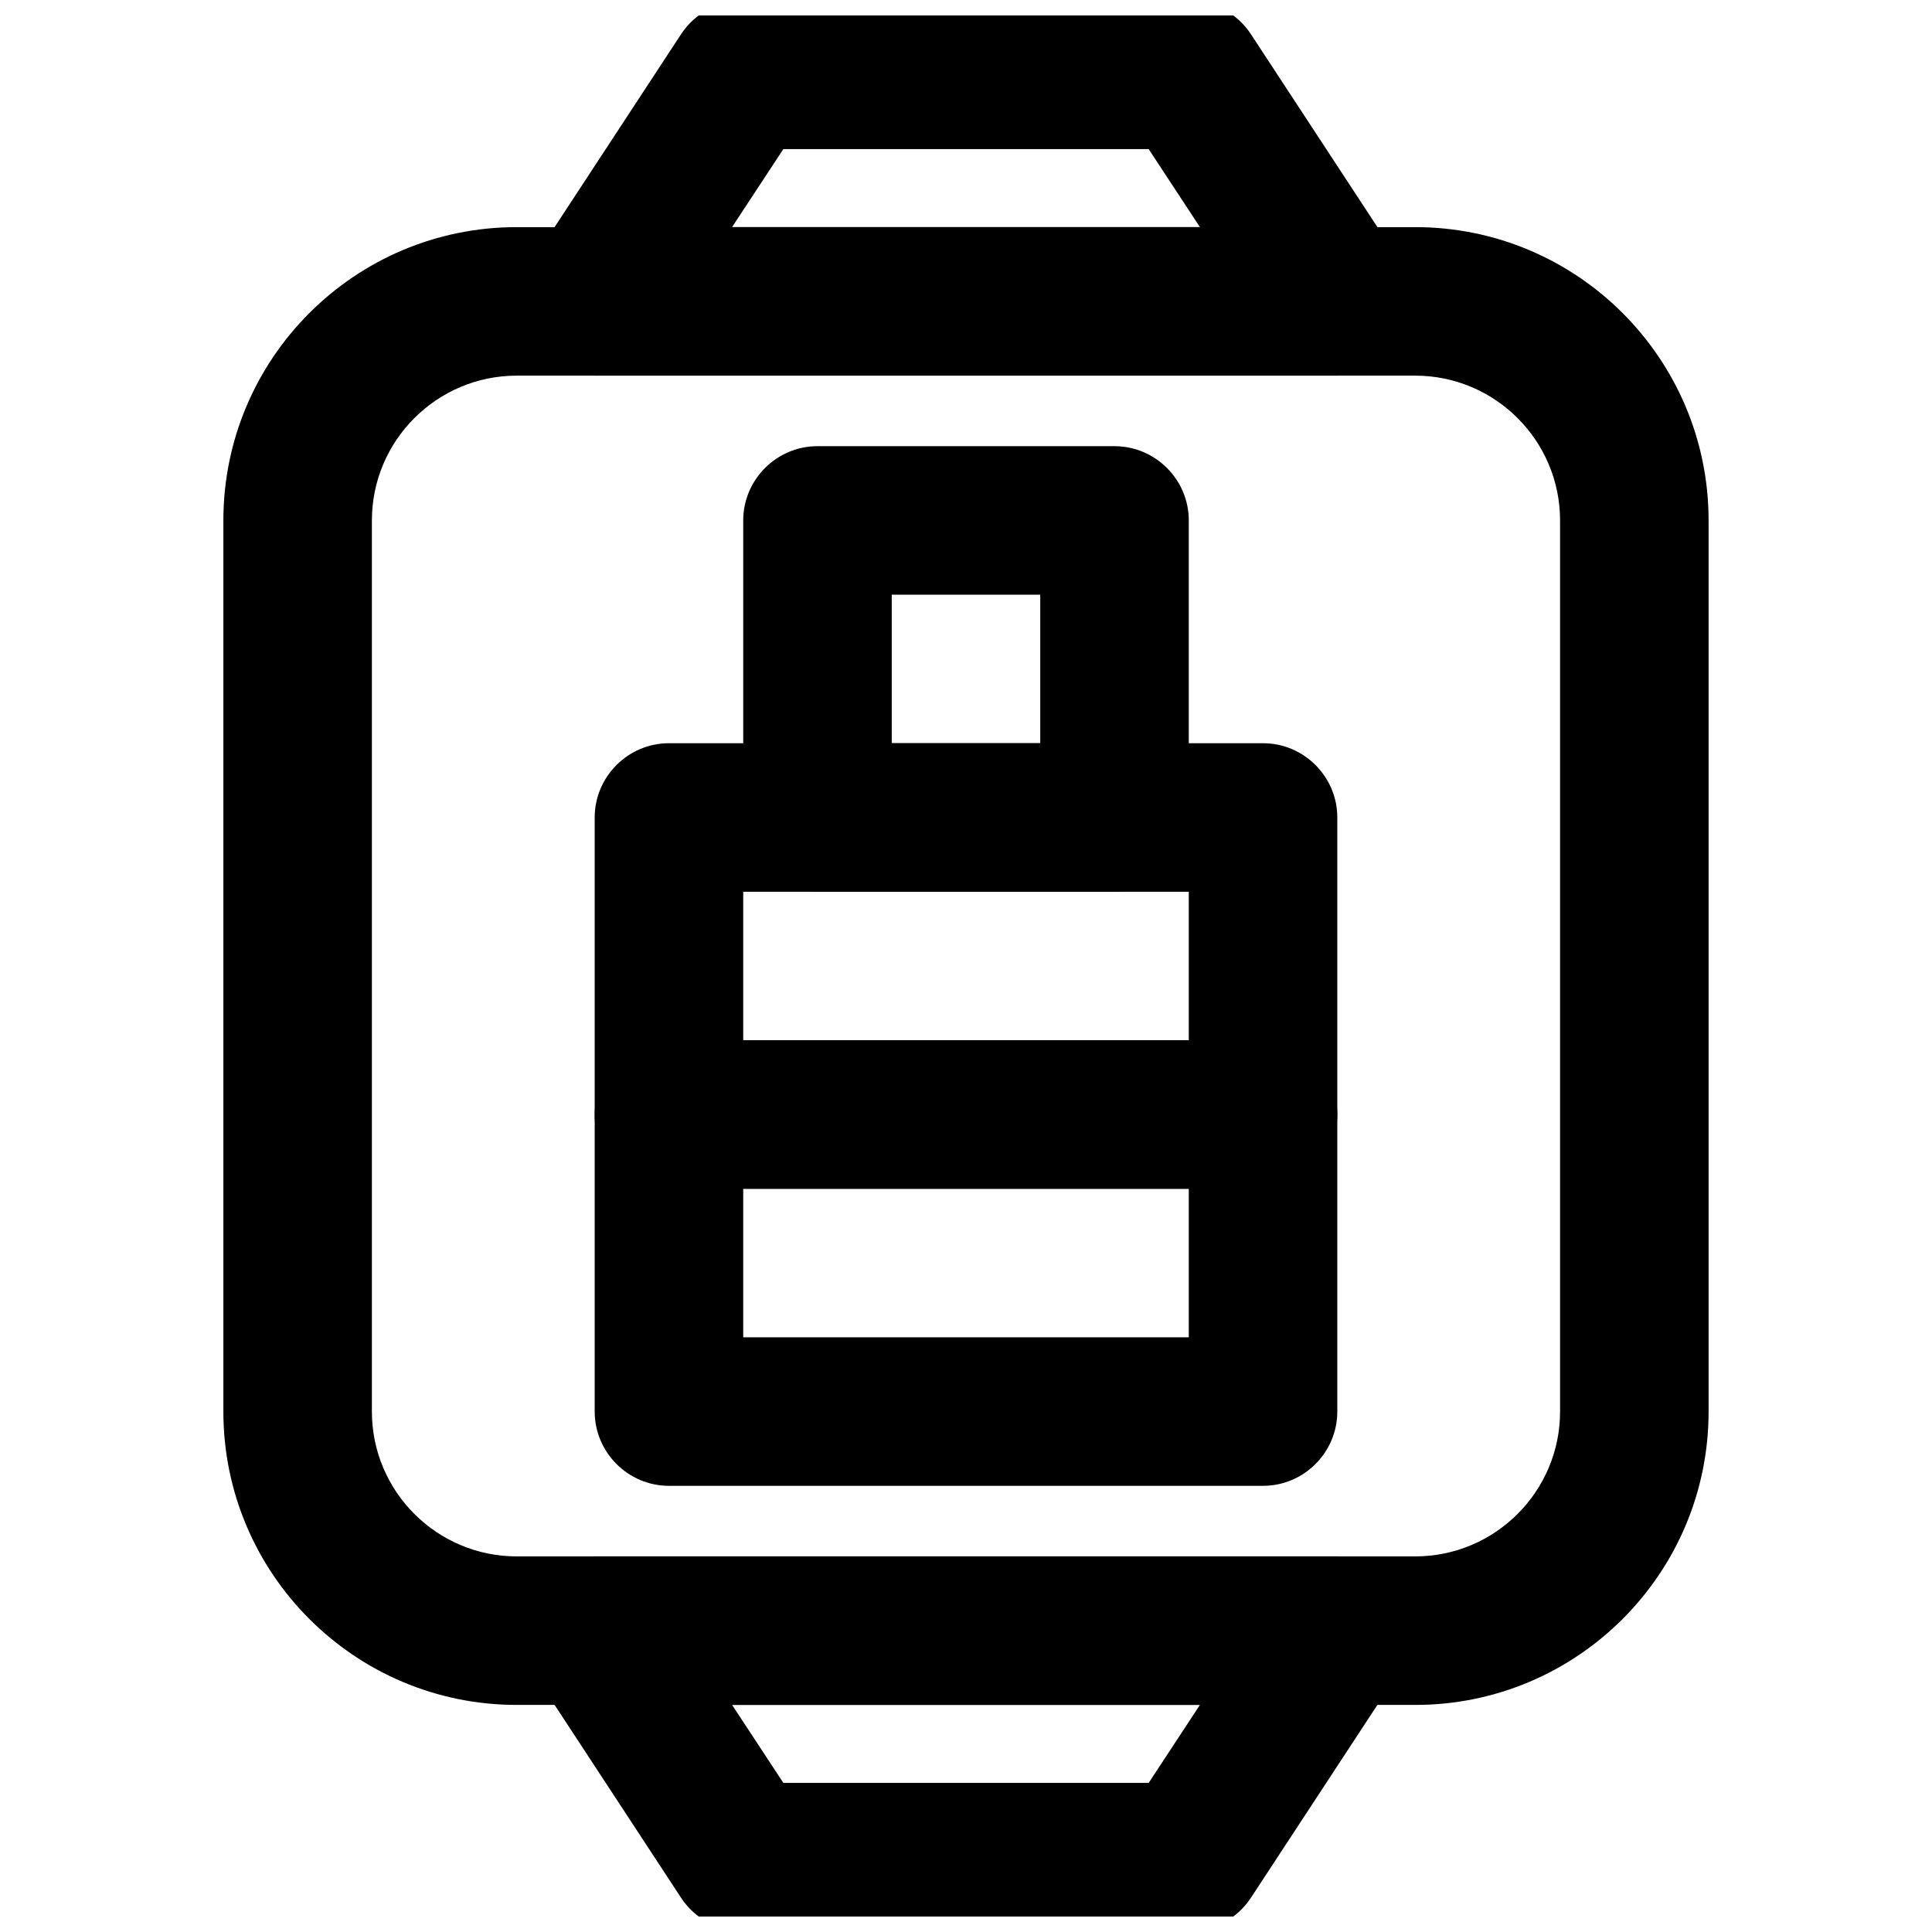<?xml version="1.0" encoding="UTF-8"?>
<!-- Uploaded to: ICON Repo, www.iconrepo.com, Generator: ICON Repo Mixer Tools -->
<svg width="800px" height="800px" version="1.1" viewBox="144 144 512 512" xmlns="http://www.w3.org/2000/svg">
 <defs>
  <clipPath id="b">
   <path d="m281 148.09h238v95.906h-238z"/>
  </clipPath>
  <clipPath id="a">
   <path d="m281 556h238v95.902h-238z"/>
  </clipPath>
 </defs>
 <g clip-path="url(#b)">
  <path d="m498.4 243.54h-196.8c-7.184 0-13.875-3.938-17.32-10.332-3.445-6.394-3.148-14.07 0.887-20.172l39.359-60.023c3.641-5.512 9.84-8.855 16.434-8.855h118.08c6.594 0 12.793 3.344 16.434 8.855l39.359 60.023c3.938 6.004 4.328 13.777 0.887 20.172-3.445 6.394-10.137 10.332-17.32 10.332zm-160.39-39.359h123.98l-13.578-20.664h-96.824z"/>
 </g>
 <g clip-path="url(#a)">
  <path d="m459.04 655.84h-118.08c-6.594 0-12.793-3.344-16.434-8.855l-39.359-60.023c-3.938-6.004-4.328-13.777-0.887-20.172 3.445-6.398 10.137-10.336 17.32-10.336h196.8c7.184 0 13.875 3.938 17.32 10.332 3.445 6.394 3.148 14.07-0.887 20.172l-39.359 60.023c-3.641 5.512-9.84 8.859-16.434 8.859zm-107.45-39.359h96.824l13.578-20.664h-123.98z"/>
 </g>
 <path d="m519.06 595.82h-238.13c-42.902 0-77.734-34.832-77.734-77.734v-236.16c0-42.902 34.832-77.734 77.734-77.734h238.13c42.902 0 77.734 34.832 77.734 77.734v236.16c0.004 42.902-34.832 77.738-77.734 77.738zm-238.13-352.27c-21.156 0-38.375 17.219-38.375 38.375v236.16c0 21.156 17.219 38.375 38.375 38.375h238.13c21.156 0 38.375-17.219 38.375-38.375v-236.16c0-21.156-17.219-38.375-38.375-38.375z"/>
 <path d="m478.72 459.04h-157.44c-10.824 0-19.68-8.855-19.68-19.68v-78.719c0-10.824 8.855-19.68 19.68-19.68h157.44c10.824 0 19.68 8.855 19.68 19.68v78.719c0 10.824-8.855 19.68-19.68 19.68zm-137.76-39.359h118.08v-39.359h-118.08z"/>
 <path d="m478.72 537.76h-157.44c-10.824 0-19.68-8.855-19.68-19.68v-78.719c0-10.824 8.855-19.68 19.68-19.68h157.44c10.824 0 19.68 8.855 19.68 19.68v78.719c0 10.824-8.855 19.68-19.68 19.68zm-137.76-39.359h118.08v-39.359h-118.08z"/>
 <path d="m439.36 380.32h-78.719c-10.824 0-19.68-8.855-19.68-19.68v-78.719c0-10.824 8.855-19.68 19.68-19.68h78.719c10.824 0 19.68 8.855 19.68 19.68v78.719c0 10.82-8.855 19.68-19.68 19.68zm-59.039-39.363h39.359v-39.359h-39.359z"/>
</svg>